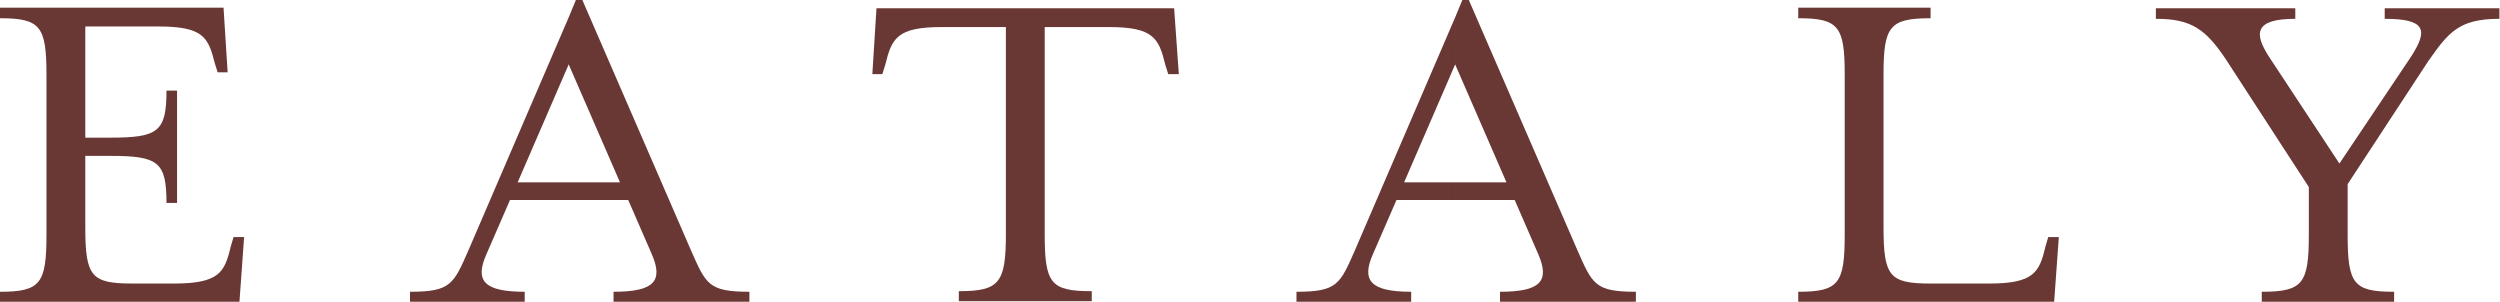 <?xml version="1.0" encoding="UTF-8"?>
<svg id="Layer_1" data-name="Layer 1" xmlns="http://www.w3.org/2000/svg" version="1.1" viewBox="0 0 425 51.3">
  <defs>
    <style>
      .cls-1 {
        fill: #6a3834;
        fill-rule: evenodd;
        stroke-width: 0px;
      }
    </style>
  </defs>
  <path class="cls-1" d="M0,49.6c6.9,0,7.9-1.4,7.9-9.7V12.7C7.9,4.5,6.9,3.1,0,3.1v-1.8h38l.7,11h-1.7l-.5-1.6c-1.1-4.4-2-6.2-9.6-6.2h-12.4v18.9h4.2c8.2,0,9.6-1,9.6-8h1.8v19.1h-1.8c0-7-1.4-8-9.6-8h-4.2v12.1c0,8.4,1,9.6,8,9.6h7.1c7.6,0,8.6-1.9,9.6-6.2l.5-1.7h1.8l-.8,11.1H0v-1.7Z"/>
  <path class="cls-1" d="M96.7,2.9l1.2-2.9h1.1l18.4,42.4c2.6,5.9,3,7.2,10,7.2v1.7h-23.1v-1.7c6.9,0,8.5-1.8,6.5-6.4l-4-9.2h-10.1v-3h8.7l-8.7-20V2.9h0ZM82.7,43.2h0l4-9.2h10v-3h-8.7l8.7-20.1h0c0,.1,0-8,0-8l-17,39.5c-2.6,5.9-3,7.2-10,7.2v1.7h19.5v-1.7c-7,0-8.5-1.9-6.5-6.4Z"/>
  <path class="cls-1" d="M200.3,12.6h-1.7l-.5-1.6c-1.1-4.5-2-6.4-9.6-6.4h-10.9v35.2c0,8.4,1,9.7,8,9.7v1.7h-22.6v-1.7c6.9,0,8-1.4,8-9.7V4.6h-10.9c-7.6,0-8.5,1.9-9.6,6.4l-.5,1.6h-1.7l.7-11.2h50.6l.8,11.2Z"/>
  <path class="cls-1" d="M247.4,2.9l1.2-2.9h1.1l18.4,42.4c2.6,5.9,3,7.2,10,7.2v1.7h-23.1v-1.7c6.9,0,8.5-1.8,6.5-6.4l-4-9.2h-10.1v-3h8.7l-8.7-20V2.9h0ZM233.4,43.2h0l4-9.2h10v-3h-8.7l8.7-20.1h0c0,.1,0-8,0-8l-17,39.5c-2.6,5.9-3,7.2-10,7.2v1.7h19.5v-1.7c-6.9,0-8.5-1.9-6.5-6.4Z"/>
  <path class="cls-1" d="M305.7,49.6c6.9,0,7.9-1.4,7.9-9.7V12.7c0-8.2-1-9.6-7.9-9.6v-1.8h22.5v1.8c-7,0-8,1.4-8,9.6v25.9c0,8.4,1,9.6,8,9.6h10c7.5,0,8.5-1.9,9.5-6.2l.5-1.7h1.8l-.8,11.1h-43.5v-1.7Z"/>
  <path class="cls-1" d="M399.1,39.9c0,8.4,1,9.7,7.9,9.7v1.7h-22.5v-1.7c7,0,8-1.4,8-9.7v-8.1l-13.9-21.4c-3.6-5.5-6.1-7.2-12.1-7.2v-1.8h23.7v1.8c-7,0-7,2.5-4.5,6.4l12,18.2,12.2-18.2c2.9-4.5,2.5-6.4-4.5-6.4v-1.8h19.5v1.8c-7,0-8.7,2.4-12.1,7.2l-13.7,20.9v8.6Z"/>
</svg>